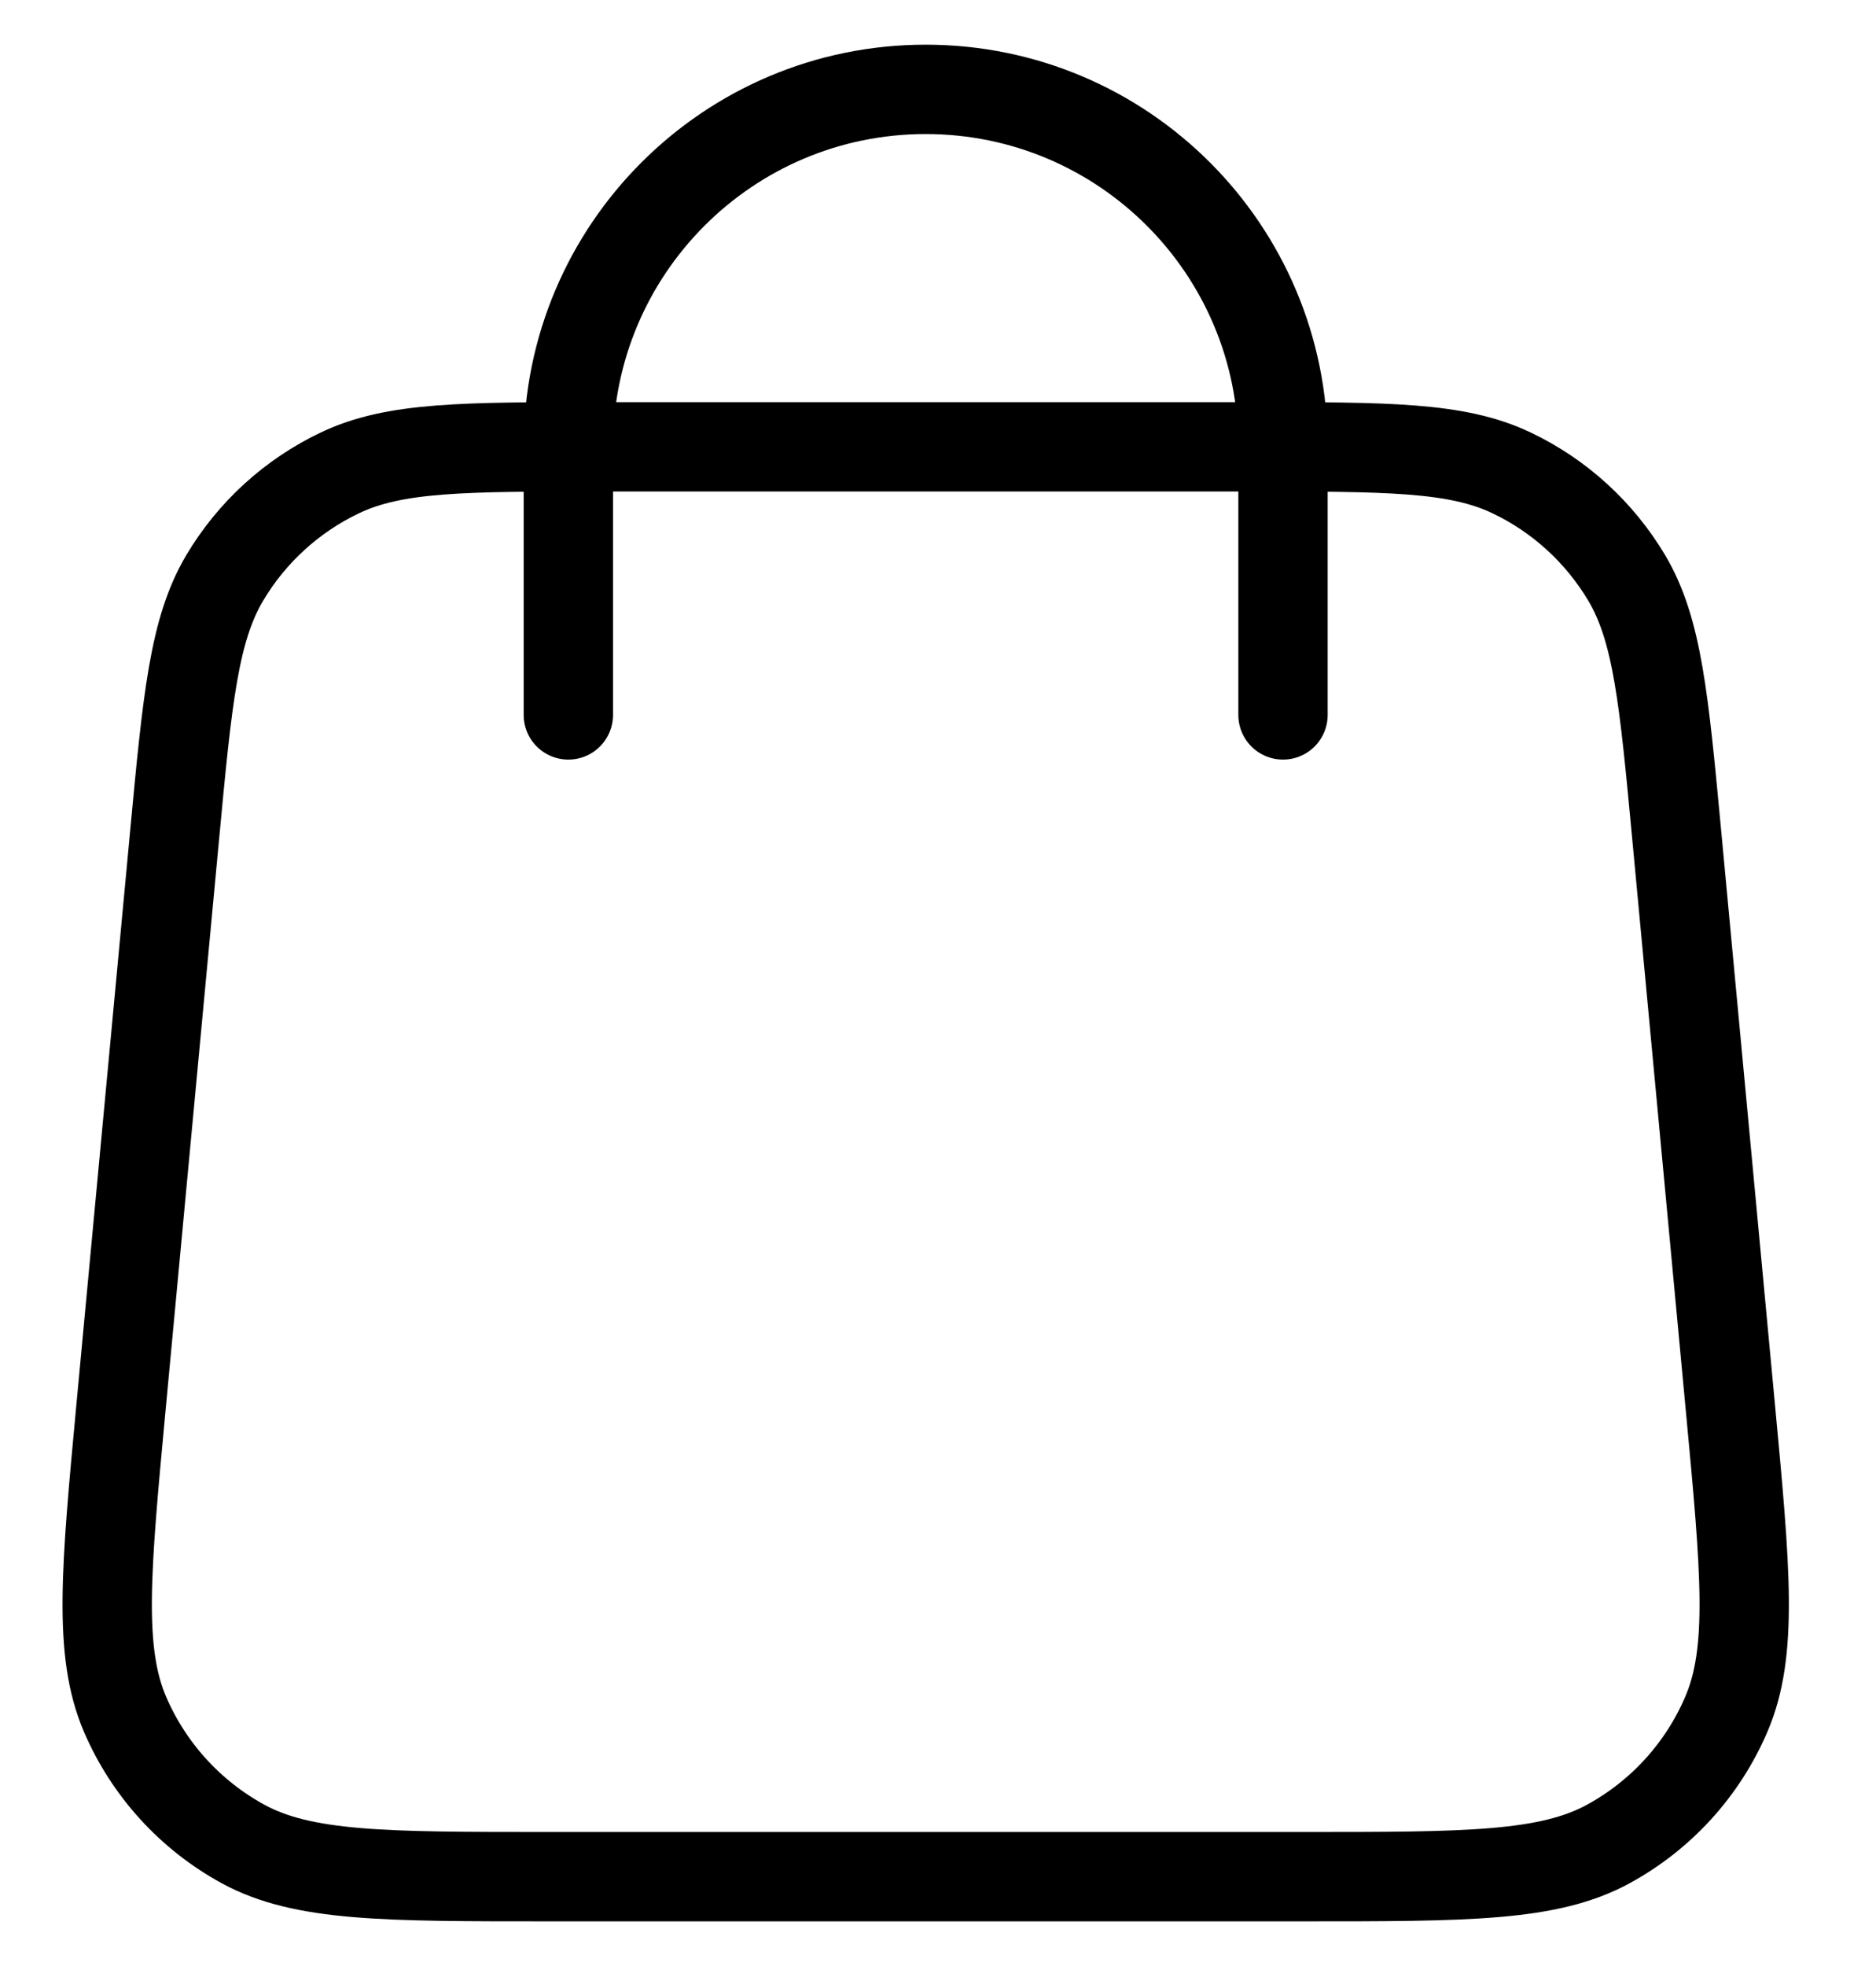 <svg width="21" height="22" viewBox="0 0 21 22" fill="none" xmlns="http://www.w3.org/2000/svg">
<path d="M14.362 8V5C14.362 2.791 12.572 1 10.362 1C8.153 1 6.362 2.791 6.362 5V8M1.954 9.352L1.354 15.752C1.184 17.572 1.099 18.482 1.4 19.184C1.666 19.802 2.131 20.312 2.72 20.634C3.392 21 4.306 21 6.133 21H14.591C16.419 21 17.333 21 18.004 20.634C18.594 20.312 19.059 19.802 19.324 19.184C19.626 18.482 19.541 17.572 19.37 15.752L18.77 9.352C18.626 7.815 18.554 7.047 18.209 6.466C17.904 5.955 17.455 5.545 16.917 5.29C16.306 5 15.535 5 13.991 5L6.733 5C5.19 5 4.418 5 3.808 5.29C3.27 5.545 2.82 5.955 2.516 6.466C2.171 7.047 2.098 7.815 1.954 9.352Z" stroke="black" stroke-linecap="round" stroke-linejoin="round"/>
</svg>
